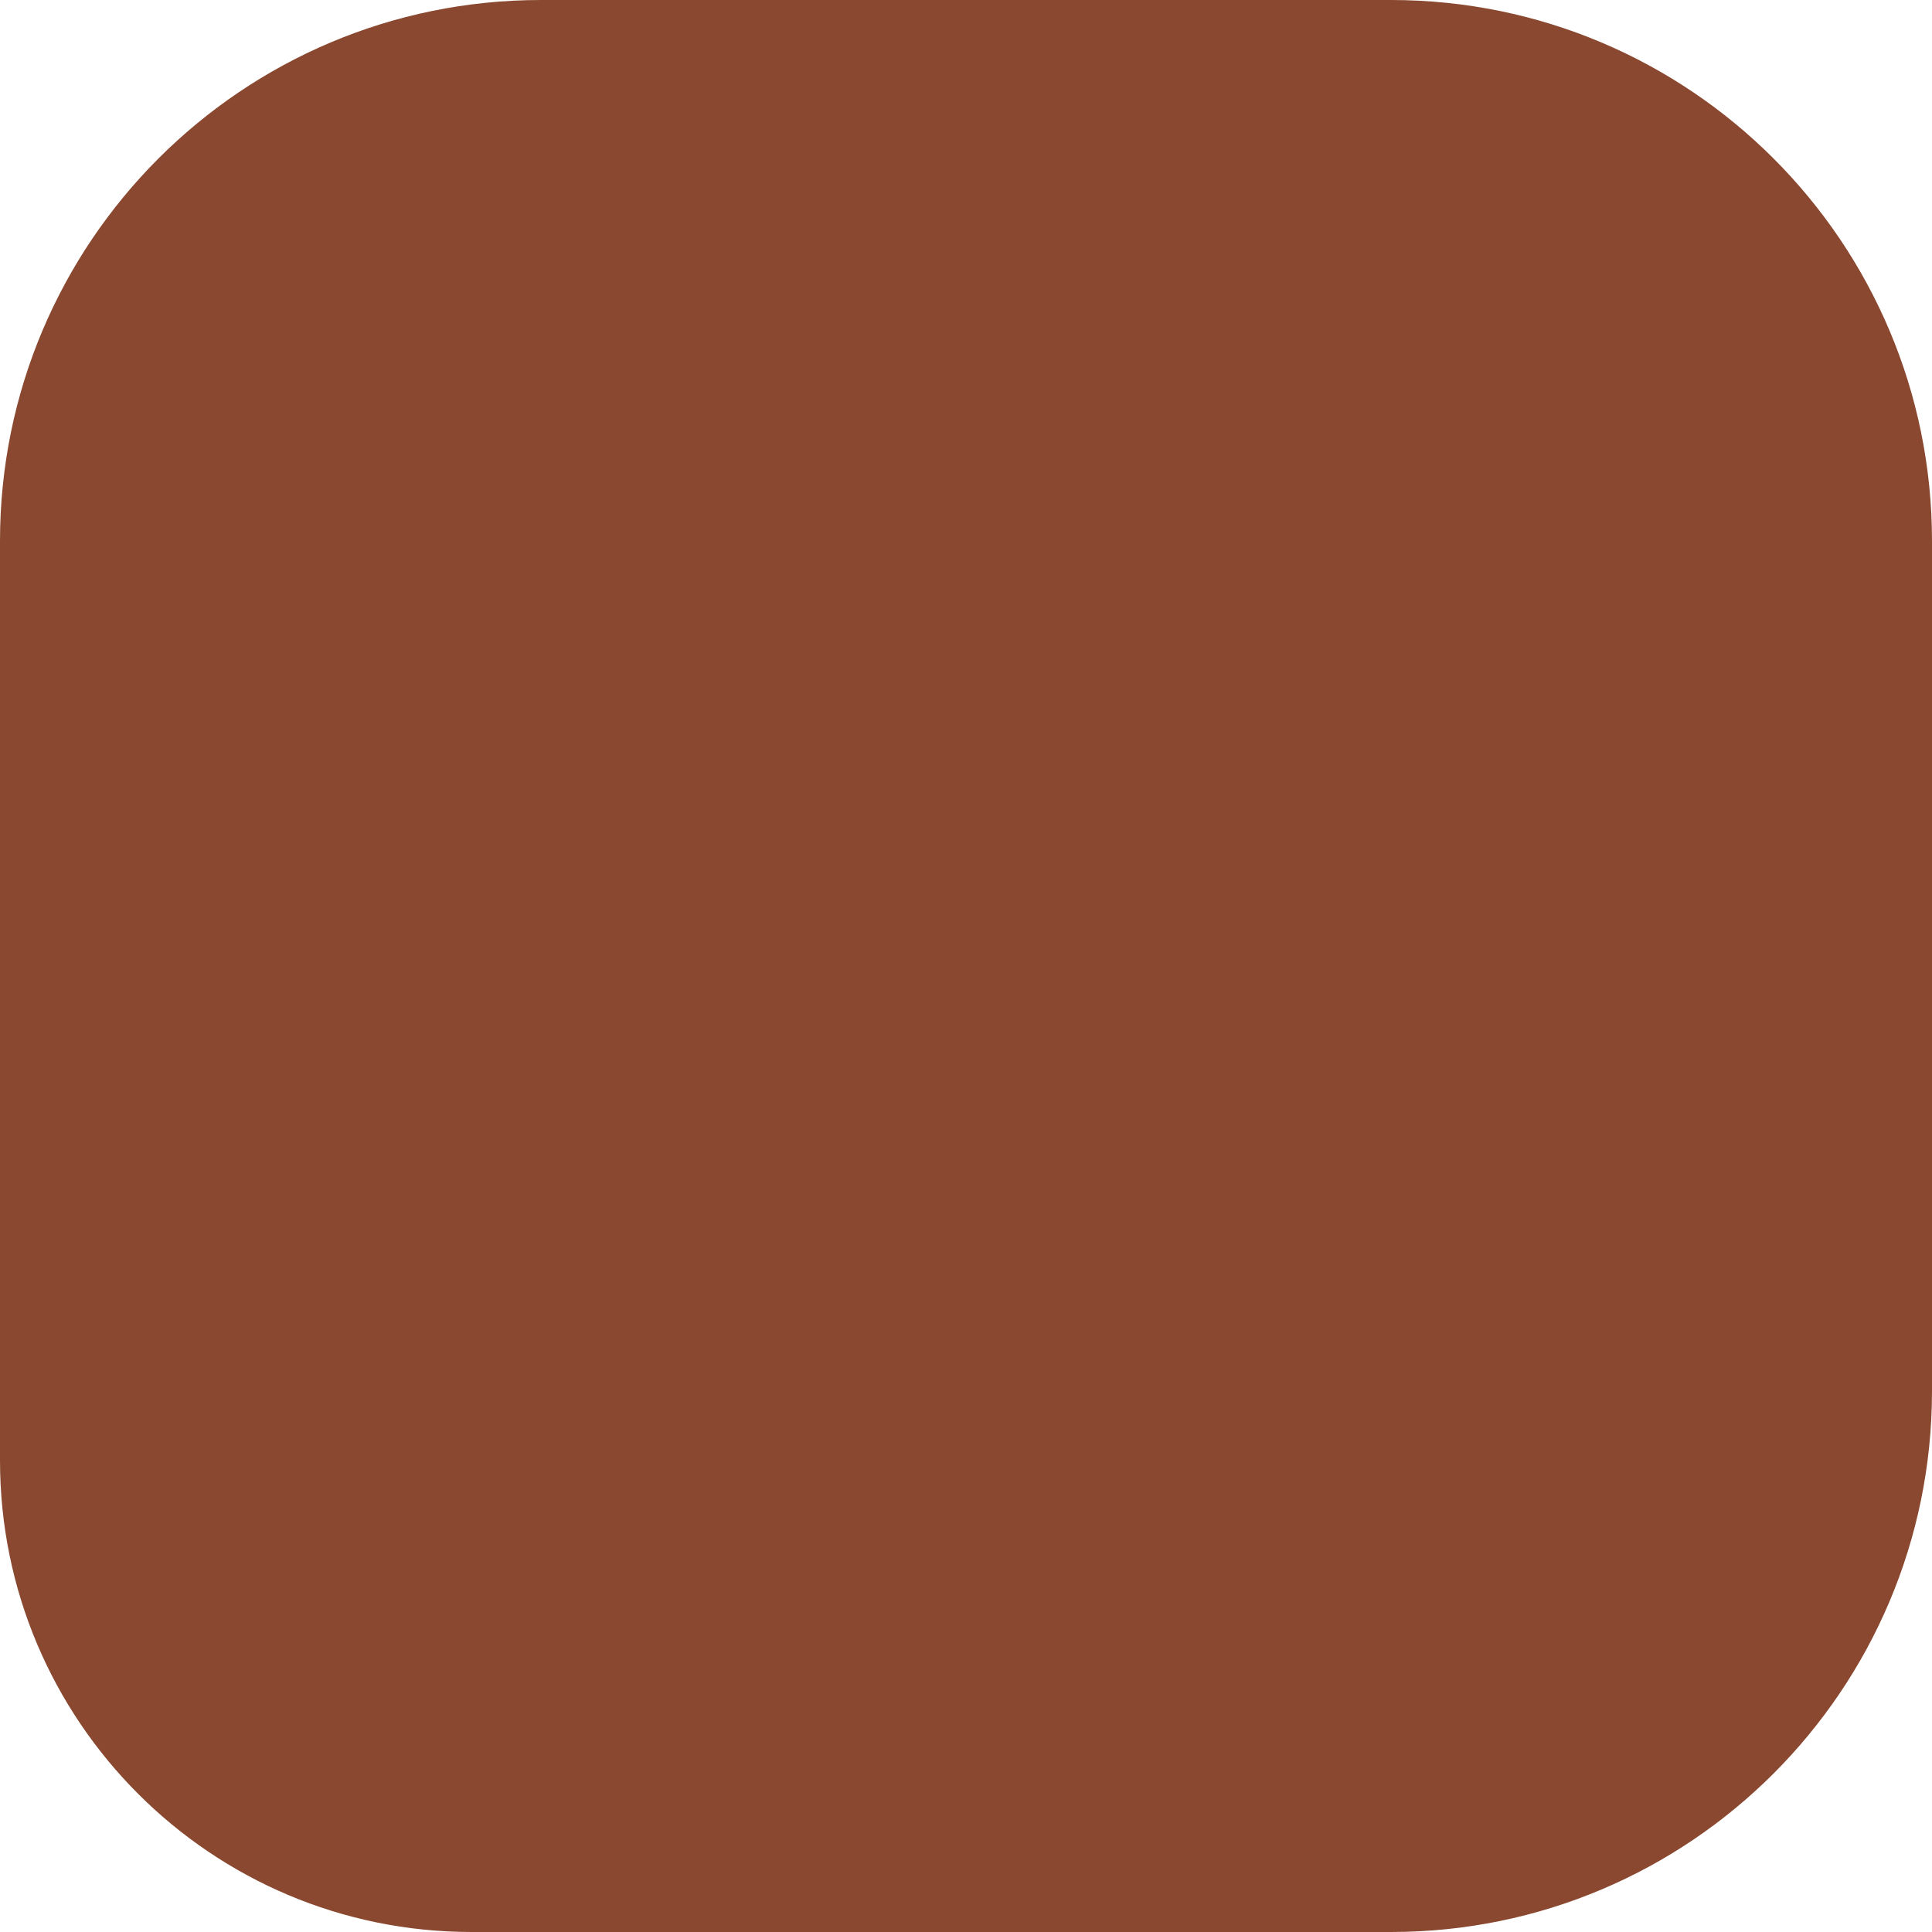 <?xml version="1.0" encoding="utf-8"?>
<svg xmlns="http://www.w3.org/2000/svg" fill="none" height="100%" overflow="visible" preserveAspectRatio="none" style="display: block;" viewBox="0 0 27 27" width="100%">
<path d="M27 7.561V19.439C27 23.615 23.615 27 19.439 27H6.592C2.951 27 0 24.049 0 20.408V7.561C0 3.386 3.385 0 7.561 0H19.439C23.615 0 27 3.386 27 7.561Z" fill="#89482F" id="Vector"/>
</svg>
